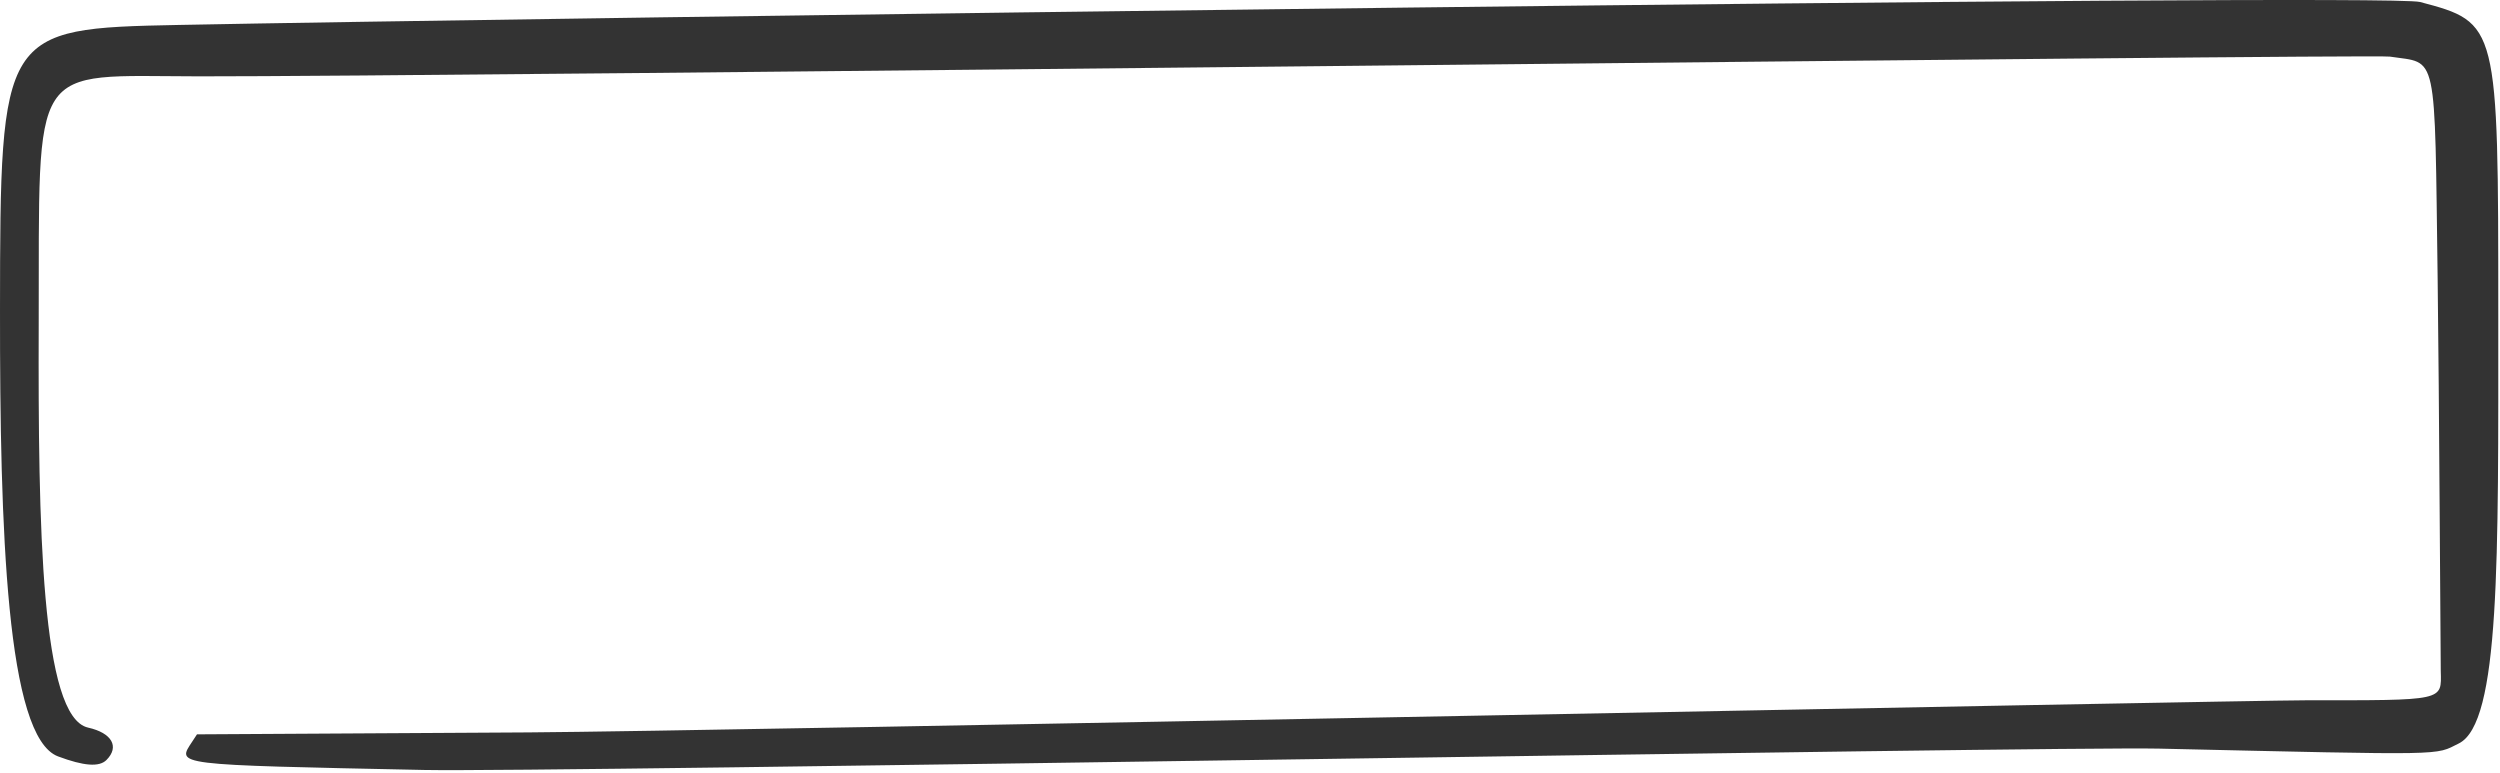 <?xml version="1.0" encoding="UTF-8"?> <svg xmlns="http://www.w3.org/2000/svg" width="854" height="264" viewBox="0 0 854 264" fill="none"> <path d="M0.001 106.022C0.076 10.453 0.533 9.722 60.961 8.523C171.942 6.32 814.708 -2.491 826.693 0.682C853.339 7.736 853.413 8.033 853.413 107.334C853.413 191.365 854.094 246.992 839.913 253.97C831.538 258.091 837.494 257.989 737.413 255.726C701.938 254.924 185.661 263.872 144.961 263.021C58.31 261.209 60.34 261.46 65.734 253.229L67.29 250.853L180.625 250.188C242.96 249.822 765.688 239.222 787.413 239.221C835.394 239.218 834 239.519 833.764 229.222C833.682 225.647 833.206 132.572 832.705 95.722C831.623 16.011 832.874 21.864 816.373 19.339C810.136 18.385 150.815 26.203 67.961 26.081C9.465 25.995 13.516 19.709 13.222 111.022C13 180.029 14.073 244.962 30.093 248.552C38.235 250.376 40.901 255.082 36.362 259.621C33.9 262.083 28.664 261.692 19.833 258.388C2.216 251.797 -0.058 181.207 0.001 106.022Z" fill="#333333"></path> </svg> 